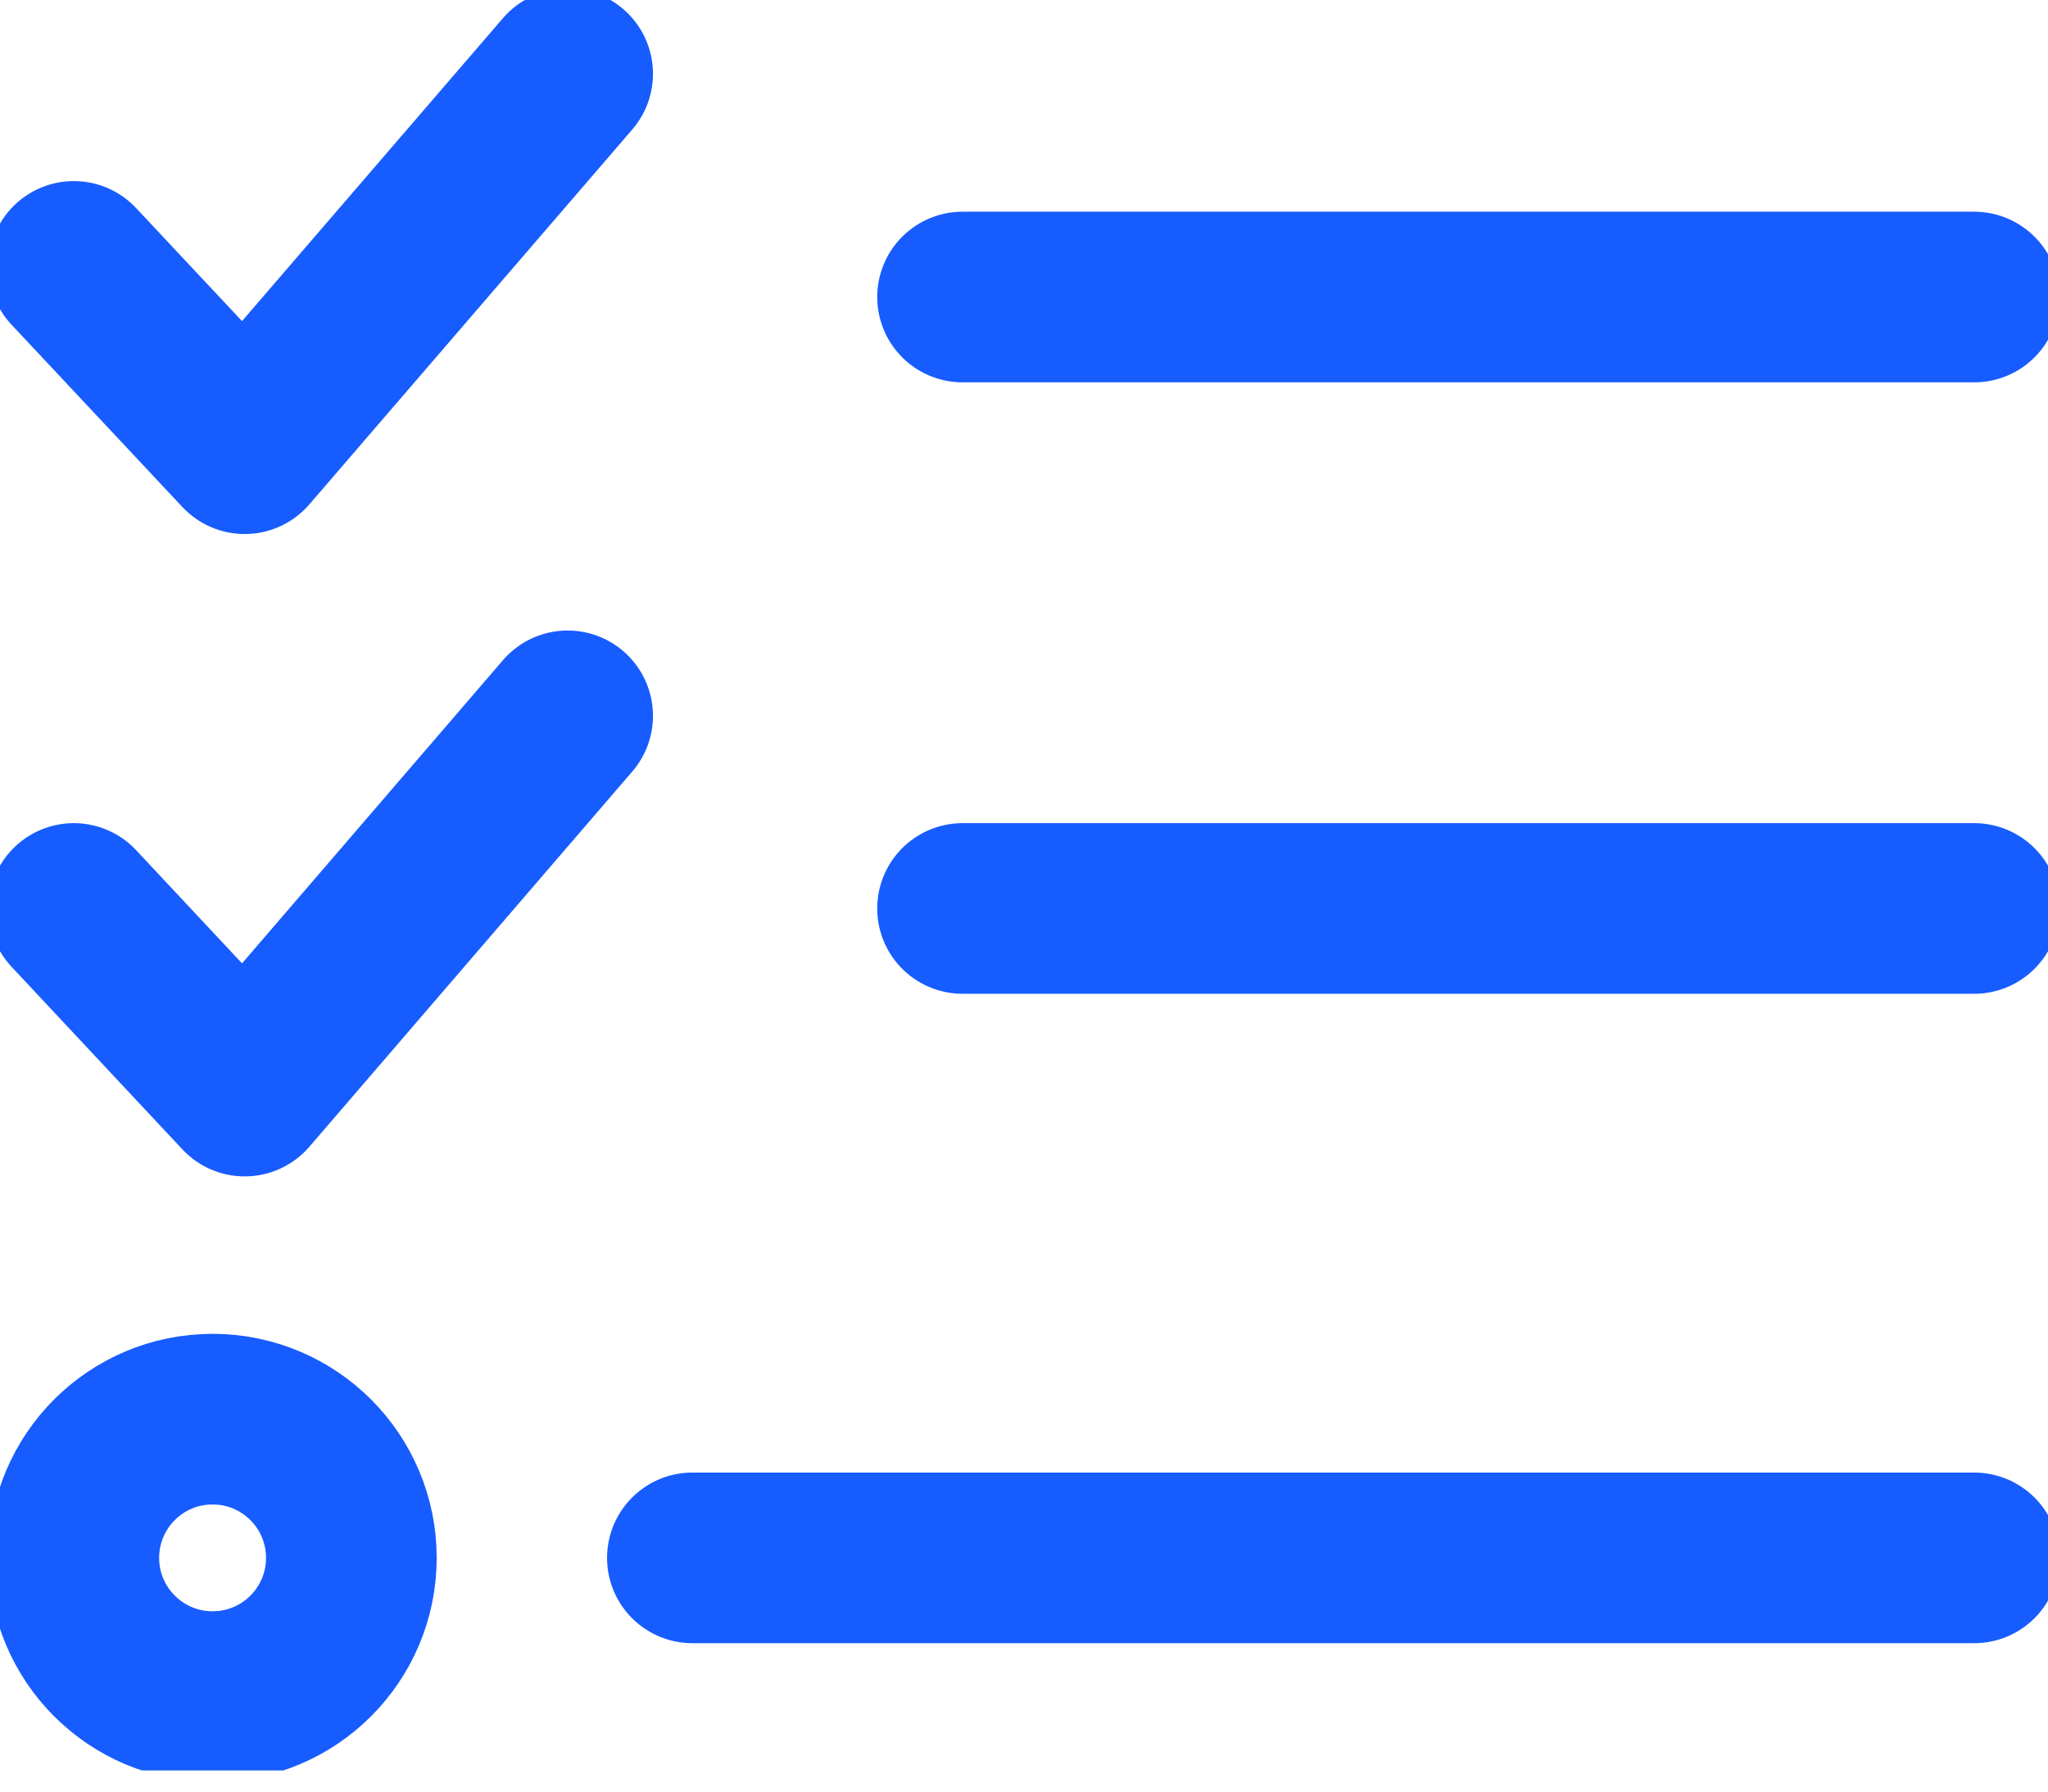 <svg width="48" height="42" viewBox="0 0 48 42" fill="none" xmlns="http://www.w3.org/2000/svg">
<g clip-path="url(#clip0_521_1043)">
<path d="M22.56 6.963H46.27" stroke="#175CFF" stroke-width="4" stroke-linecap="round" stroke-linejoin="round"/>
<path d="M22.56 21.297H46.27" stroke="#175CFF" stroke-width="4" stroke-linecap="round" stroke-linejoin="round"/>
<path d="M16.228 36.521H46.27" stroke="#175CFF" stroke-width="4" stroke-linecap="round" stroke-linejoin="round"/>
<path d="M4.982 39.773C6.779 39.773 8.235 38.317 8.235 36.521C8.235 34.725 6.779 33.269 4.982 33.269C3.186 33.269 1.73 34.725 1.73 36.521C1.73 38.317 3.186 39.773 4.982 39.773Z" stroke="#175CFF" stroke-width="4" stroke-linecap="round" stroke-linejoin="round"/>
<path d="M1.73 21.297L5.735 25.578L13.304 16.781" stroke="#175CFF" stroke-width="4" stroke-linecap="round" stroke-linejoin="round"/>
<path d="M1.73 6.245L5.735 10.519L13.304 1.73" stroke="#175CFF" stroke-width="4" stroke-linecap="round" stroke-linejoin="round"/>
</g>
<defs>
<clipPath id="clip0_521_1043">
<rect width="48" height="41.504" fill="white"/>
</clipPath>
</defs>
</svg>
